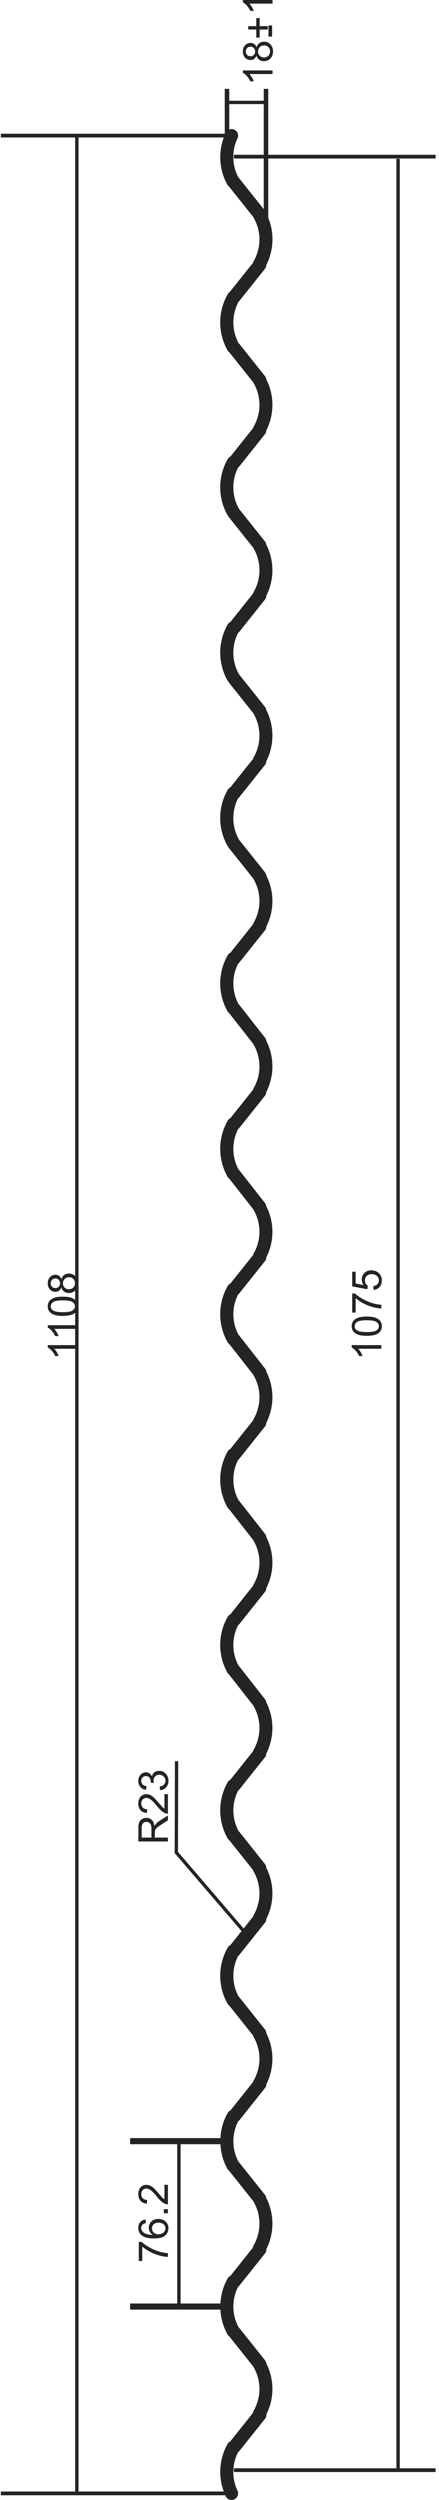 <svg height="558" viewBox="0 0 98 558" width="98" xmlns="http://www.w3.org/2000/svg"><g fill="#242424"><path d="m58.874 46.679-5.511-6.919c-.03-.037-.072-.052-.104-.086a9.695 9.695 0 0 1 -.246-8.78c.346-.73.035-1.601-.694-1.947a1.456 1.456 0 0 0 -1.14-.04v-5.669h7.695v11.312h-6.654v.833h6.655zm-2.256 444.78a9.733 9.733 0 0 1 0 9.711 1.458 1.458 0 0 0 -.177.524l-5.007 6.286c-.234.125-.447.29-.589.536-1.007 1.746-1.537 3.682-1.643 5.636h-8.888v-35.55h8.89c.104 1.953.634 3.889 1.641 5.633.074.127.195.199.297.294l5.443 6.833c.016.031.014.066.033.096zm-39.087 64.661v-525.436h32.422a12.628 12.628 0 0 0 .892 10.687c.076.129.197.2.3.297l5.44 6.826c.016.031.014.067.033.098a9.733 9.733 0 0 1 0 9.712c-.058.1-.073.208-.105.311l-5.237 6.576c-.17.12-.32.267-.43.459a12.676 12.676 0 0 0 0 12.636c.075.128.196.2.3.297l5.439 6.83c.016.03.016.064.033.095a9.733 9.733 0 0 1 0 9.712c-.058.099-.073.208-.105.311l-5.076 6.373a1.42 1.42 0 0 0 -.592.539 12.673 12.673 0 0 0 0 12.634c.03.053.086.074.121.12.04.071.058.149.111.216l5.508 6.915c.016.031.016.065.033.095a9.736 9.736 0 0 1 0 9.713c-.058.099-.073.206-.105.311l-5.078 6.376c-.233.125-.448.29-.59.536a12.681 12.681 0 0 0 0 12.634c.03.05.086.074.121.12.04.071.058.149.111.214l5.508 6.917c.016.031.016.065.033.095a9.733 9.733 0 0 1 0 9.712c-.056.098-.072.207-.105.31l-5.078 6.377a1.434 1.434 0 0 0 -.59.537 12.676 12.676 0 0 0 0 12.636c.032.052.088.074.123.121.039.07.056.146.11.21l5.507 6.916c.016.032.014.067.033.098a9.73 9.73 0 0 1 0 9.71c-.056.1-.072.206-.105.312l-5.08 6.377c-.233.123-.446.29-.588.536a12.673 12.673 0 0 0 0 12.634c.074.128.197.2.299.297l5.437 6.941c.016.036.016.074.037.108a9.736 9.736 0 0 1 0 9.714c-.058.098-.072.203-.103.307l-5.08 6.378c-.233.124-.448.29-.59.537a12.673 12.673 0 0 0 0 12.634c.074.128.197.2.299.297l5.437 6.942c.016.035.016.073.037.107a9.733 9.733 0 0 1 0 9.712c-.058.1-.073.207-.105.313l-5.08 6.374c-.233.124-.446.29-.588.535a12.676 12.676 0 0 0 0 12.636c.074.125.193.195.294.29l5.442 6.947c.016.035.016.074.037.109a9.733 9.733 0 0 1 0 9.712c-.058.098-.073.205-.105.31l-5.078 6.375c-.235.125-.448.29-.59.537a12.676 12.676 0 0 0 0 12.636c.074.127.195.197.295.294l5.441 6.943c.016.035.016.074.037.109a9.733 9.733 0 0 1 0 9.712c-.058.098-.073.205-.105.31l-5.08 6.375c-.233.125-.446.29-.588.536a12.683 12.683 0 0 0 0 12.637c.074.128.197.2.299.297l5.437 6.94c.016.035.016.074.037.107a9.748 9.748 0 0 1 0 9.716c-.058.096-.072.204-.103.305l-5.081 6.378c-.234.125-.447.29-.589.538a12.681 12.681 0 0 0 0 12.633c.076.13.199.204.302.3l5.368 6.739c.031.103.045.209.103.307a9.745 9.745 0 0 1 0 9.714c-.058.098-.072.204-.103.307l-2.128 2.673-14.654-17.093.056-20.243-.741-.004-.057 20.382v.139l14.927 17.407-2.484 3.117c-.234.125-.447.29-.589.538a12.681 12.681 0 0 0 0 12.634c.076.13.199.203.302.3l5.368 6.738c.031.103.045.209.103.307a9.745 9.745 0 0 1 0 9.714c-.058.098-.072.204-.103.307l-5.081 6.378c-.234.125-.446.29-.589.536-1.007 1.746-1.537 3.68-1.64 5.634h-20.159v1.367h10.515v35.551h-10.514v1.365h20.155c.106 1.956.636 3.89 1.643 5.636.074.128.197.199.299.295l5.44 6.83c.017.031.015.065.034.096a9.733 9.733 0 0 1 0 9.712 1.46 1.46 0 0 0 -.177.524l-5.005 6.286c-.234.125-.448.29-.59.536a12.625 12.625 0 0 0 -.892 10.689zm-1.339-263.613c-.358.253-1.079.381-2.161.381s-1.827-.14-2.228-.418c-.314-.223-.472-.52-.472-.892 0-.378.179-.692.535-.945.357-.255 1.08-.382 2.165-.382 1.079 0 1.8.127 2.16.382.358.253.539.564.539.938 0 .37-.18.683-.538.936zm.36-5.386c-.118.216-.286.38-.502.488-.215.109-.44.163-.67.163-.377 0-.692-.124-.945-.376a1.274 1.274 0 0 1 -.38-.945c0-.39.129-.717.384-.975.254-.26.578-.388.968-.388.383 0 .699.125.948.378.25.25.374.57.374.957 0 .25-.06.48-.177.698zm-3.454.09c-.198.2-.453.301-.764.301a.959.959 0 0 1 -.712-.305 1.063 1.063 0 0 1 -.295-.77c0-.307.1-.562.304-.768.202-.205.452-.307.749-.307.284 0 .525.098.722.299.196.198.295.455.295.767 0 .32-.1.582-.299.782zm46.788-252.663v-14.713h-1.012v2.65h-7.694v-2.65h-1.012v10.013h-49.978v.836h16.59v254.146a1.894 1.894 0 0 0 -1.381-.568c-.408 0-.76.106-1.053.317-.293.21-.507.52-.64.924-.122-.329-.296-.571-.523-.731a1.347 1.347 0 0 0 -.797-.24 1.63 1.63 0 0 0 -1.223.524c-.334.352-.5.816-.5 1.392 0 .573.163 1.03.49 1.376.326.346.729.518 1.21.518.316 0 .59-.083.817-.243.23-.163.404-.412.527-.748.105.402.302.711.592.93.29.217.648.326 1.077.326a1.92 1.92 0 0 0 1.404-.573v2.137a2.45 2.45 0 0 0 -.875-.511c-.476-.159-1.1-.24-1.873-.24-.655 0-1.174.05-1.558.15a3.337 3.337 0 0 0 -.983.408 1.772 1.772 0 0 0 -.614.662 1.934 1.934 0 0 0 -.215.933c0 .478.128.876.387 1.193.256.316.623.555 1.1.715.474.161 1.103.24 1.883.24 1.237 0 2.133-.217 2.681-.651.03-.025.039-.06.067-.085v2.811h-6.12v.52c.285.143.578.383.882.72.302.34.56.737.773 1.19h.782a5.315 5.315 0 0 0 -.418-.854 4.097 4.097 0 0 0 -.557-.766h4.656v3.632h-6.118v.52c.285.142.578.383.882.72.302.34.56.736.773 1.19h.782a5.323 5.323 0 0 0 -.418-.856 4.097 4.097 0 0 0 -.557-.766h4.656v255.076h-16.588v.833h50.098c.032.07.051.142.085.21a1.463 1.463 0 0 0 1.946.693 1.46 1.46 0 0 0 .694-1.945 9.7 9.7 0 0 1 .146-8.584c.067-.057.147-.09.204-.16l5.801-7.284c.23-.29.318-.64.302-.983a12.636 12.636 0 0 0 -.023-11.391 1.434 1.434 0 0 0 -.279-.685l-5.801-7.283c-.03-.037-.07-.052-.1-.084a9.72 9.72 0 0 1 -.097-9.052c.063-.056.142-.088.197-.156l5.801-7.282c.23-.29.318-.64.302-.98 1.801-3.581 1.794-7.82-.023-11.393a1.44 1.44 0 0 0 -.279-.686l-5.801-7.283c-.03-.035-.07-.053-.1-.084a9.72 9.72 0 0 1 -.097-9.052c.063-.056.142-.086.197-.154l5.801-7.286c.197-.246.274-.54.29-.831a12.645 12.645 0 0 0 0-11.394c-.016-.293-.093-.585-.29-.83l-5.801-7.287c-.03-.037-.072-.052-.104-.086a9.735 9.735 0 0 1 -.095-9.046c.063-.056.142-.088.199-.156l5.801-7.284c.197-.248.274-.54.29-.833a12.634 12.634 0 0 0 0-11.394c-.016-.291-.093-.585-.29-.83l-5.801-7.287c-.03-.035-.072-.052-.104-.086a9.733 9.733 0 0 1 -.093-9.048c.063-.056.14-.088.197-.156l5.801-7.282c.197-.248.274-.54.29-.833a12.642 12.642 0 0 0 -.01-11.413 1.427 1.427 0 0 0 -.271-.68l-5.803-7.405c-.032-.04-.076-.058-.11-.093a9.728 9.728 0 0 1 -.094-9.054c.063-.056.142-.088.197-.154l5.801-7.285c.197-.247.274-.539.29-.832a12.63 12.63 0 0 0 -.01-11.413 1.414 1.414 0 0 0 -.271-.678l-5.803-7.407c-.03-.039-.074-.057-.106-.092a9.722 9.722 0 0 1 -.098-9.055c.063-.056.142-.086.197-.154l5.801-7.285c.197-.245.274-.539.29-.832a12.63 12.63 0 0 0 -.01-11.413 1.42 1.42 0 0 0 -.271-.678l-5.803-7.407c-.03-.039-.074-.057-.108-.092a9.727 9.727 0 0 1 -.096-9.055c.063-.056.142-.086.197-.154l5.801-7.285c.197-.245.274-.539.29-.832a12.63 12.63 0 0 0 -.01-11.413 1.42 1.42 0 0 0 -.271-.678l-5.803-7.41c-.03-.038-.076-.055-.11-.09a9.728 9.728 0 0 1 -.094-9.054c.063-.056.142-.086.197-.154l5.801-7.286c.197-.246.274-.538.29-.83a12.63 12.63 0 0 0 -.01-11.412 1.427 1.427 0 0 0 -.271-.68l-5.803-7.407c-.03-.04-.076-.058-.11-.094a9.725 9.725 0 0 1 -.094-9.051c.063-.056.142-.088.197-.156l5.801-7.285c.197-.247.274-.54.29-.834a12.626 12.626 0 0 0 -.012-11.413 1.421 1.421 0 0 0 -.278-.685l-5.8-7.28c-1.635-2.854-1.69-6.352-.198-9.263.063-.056.142-.088.197-.156l5.8-7.285c.198-.247.277-.54.29-.834a12.63 12.63 0 0 0 -.011-11.415 1.403 1.403 0 0 0 -.278-.681l-5.798-7.28c-1.637-2.852-1.692-6.354-.2-9.265.063-.056.142-.086.197-.155l5.8-7.286c.198-.246.275-.539.29-.832a12.63 12.63 0 0 0 -.011-11.415 1.409 1.409 0 0 0 -.278-.683l-5.798-7.28c-1.637-2.852-1.694-6.352-.202-9.263.065-.057.142-.088.199-.157l5.8-7.284c.198-.248.275-.541.29-.833a12.633 12.633 0 0 0 -.011-11.416 1.415 1.415 0 0 0 -.278-.683l-5.801-7.285c-.03-.035-.07-.052-.1-.084a9.727 9.727 0 0 1 .001-9.253c.03-.03.07-.043.099-.078l5.8-7.284c.198-.248.275-.54.29-.833 1.663-3.285 1.823-7.133.433-10.511v-13.25h37.355v-.834z"/><path d="m89.242 35.453h-.753v515.48h-36.27v.833h45.023v-.834h-8z"/><path d="m78.508 300.757c.282.142.576.383.88.72.302.34.56.736.775 1.19h.781a5.628 5.628 0 0 0 -.418-.856 4.176 4.176 0 0 0 -.558-.766h5.16v-.808h-6.62z"/><path d="m79.711 295.073c.357-.253 1.079-.38 2.164-.38 1.08 0 1.8.127 2.16.38.358.253.54.566.54.939 0 .372-.18.683-.537.936-.36.255-1.08.381-2.163.381-1.082 0-1.825-.139-2.225-.418-.315-.221-.475-.518-.475-.89 0-.378.18-.695.536-.948zm-.819 2.131c.258.317.624.557 1.1.717.476.162 1.103.241 1.883.241 1.24 0 2.133-.218 2.681-.652.457-.363.684-.862.684-1.498 0-.484-.128-.882-.388-1.199-.26-.316-.628-.555-1.104-.715-.476-.158-1.1-.237-1.873-.237-.653 0-1.173.05-1.558.15a3.218 3.218 0 0 0 -.98.407c-.27.176-.476.395-.617.662a1.927 1.927 0 0 0 -.212.932c0 .48.126.876.384 1.192z"/><path d="m78.618 292.984h.779v-3.23c.467.41 1.043.797 1.725 1.162a9.821 9.821 0 0 0 2.126.84c.734.194 1.361.295 1.88.304v-.83a8.353 8.353 0 0 1 -1.814-.312 10.713 10.713 0 0 1 -2.284-.955c-.741-.413-1.335-.828-1.781-1.248h-.63z"/><path d="m78.623 283.85v3.28l3.388.64.098-.76a1.347 1.347 0 0 1 -.46-.496c-.12-.21-.18-.445-.18-.705 0-.421.134-.76.401-1.02.27-.259.633-.389 1.095-.389.485 0 .875.135 1.17.406.293.269.44.6.44.99 0 .322-.104.598-.313.828-.21.23-.519.376-.933.44l.071.85c.554-.054 1-.27 1.336-.65.337-.38.504-.87.504-1.469 0-.73-.267-1.309-.8-1.732-.435-.348-.95-.522-1.547-.522-.627 0-1.14.197-1.54.594a1.974 1.974 0 0 0 -.598 1.456c0 .436.138.85.414 1.248l-1.772-.357v-2.632z"/><path d="m33.39 501.648c-.74-.413-1.335-.829-1.781-1.247h-.63v4.267h.779v-3.23c.467.41 1.044.799 1.725 1.164.682.364 1.39.643 2.124.838.737.195 1.362.297 1.882.306v-.833a8.458 8.458 0 0 1 -1.813-.309 10.917 10.917 0 0 1 -2.286-.956z"/><path d="m33.926 497.388c0-.368.132-.673.394-.916.261-.242.622-.363 1.077-.363.474 0 .848.121 1.124.367s.415.54.415.882c0 .233-.067.457-.2.67a1.322 1.322 0 0 1 -.584.496c-.255.12-.522.18-.801.18-.425 0-.77-.129-1.031-.383a1.253 1.253 0 0 1 -.394-.933zm.476 2.245c1.139 0 1.96-.21 2.455-.638.497-.425.745-.975.745-1.651 0-.396-.095-.749-.283-1.061a1.972 1.972 0 0 0 -.817-.737 2.557 2.557 0 0 0 -1.154-.267c-.631 0-1.144.19-1.541.57s-.596.838-.596 1.379c0 .307.072.604.214.885.145.283.366.52.663.715-.66-.005-1.169-.082-1.525-.228-.357-.148-.627-.348-.814-.603a1.114 1.114 0 0 1 -.216-.68c0-.32.115-.59.346-.81.143-.131.375-.233.693-.305l-.064-.805c-.513.067-.915.264-1.205.596-.291.332-.436.757-.436 1.275 0 .696.252 1.25.756 1.659.58.472 1.506.706 2.78.706z"/><path d="m36.566 494.02v-.923h.923v.923z"/><path d="m32.775 491.866.085-.833c-.413-.004-.738-.121-.972-.357-.235-.233-.351-.544-.351-.934 0-.37.11-.668.33-.898.221-.23.492-.344.812-.344.307 0 .632.126.975.377.342.252.808.736 1.397 1.453.377.462.71.815 1 1.061.286.245.577.422.876.533.18.068.367.1.562.093v-4.359h-.778v3.236a2.621 2.621 0 0 1 -.438-.344c-.145-.137-.423-.448-.83-.935-.493-.581-.88-.998-1.162-1.247a2.971 2.971 0 0 0 -.805-.538 1.964 1.964 0 0 0 -.778-.163c-.52 0-.954.184-1.305.555-.35.367-.526.868-.526 1.5 0 .628.162 1.128.487 1.5.327.371.8.586 1.421.644z"/><path d="m55.872 18.15h.781a5.293 5.293 0 0 0 -.418-.853 4.1 4.1 0 0 0 -.557-.767h5.16v-.81h-6.621v.52c.284.143.578.384.882.721.302.34.56.736.773 1.19z"/><path d="m55.186 10.719c.203-.206.452-.306.749-.306.285 0 .525.098.722.297.197.2.295.457.295.768 0 .321-.1.581-.299.783-.198.2-.453.3-.764.3a.952.952 0 0 1 -.711-.305 1.065 1.065 0 0 1 -.297-.77c0-.305.102-.56.305-.767zm2.808-.194c.255-.258.578-.388.968-.388.383 0 .7.127.949.378.25.253.374.57.374.96 0 .247-.06.479-.177.695-.118.218-.287.38-.503.488-.214.111-.44.165-.67.165-.377 0-.691-.126-.944-.376a1.276 1.276 0 0 1 -.378-.946c0-.39.126-.715.381-.976zm-2.077 2.864c.317 0 .59-.08.817-.242.23-.162.404-.411.527-.747.106.402.303.712.592.928.29.22.649.328 1.077.328.577 0 1.058-.2 1.443-.599s.578-.924.578-1.574c0-.652-.193-1.177-.576-1.576a1.9 1.9 0 0 0 -1.422-.597c-.407 0-.759.107-1.052.316-.293.212-.508.52-.64.924-.123-.327-.297-.57-.523-.73a1.348 1.348 0 0 0 -.798-.24 1.63 1.63 0 0 0 -1.223.526c-.335.35-.5.815-.5 1.391 0 .573.163 1.03.49 1.376a1.6 1.6 0 0 0 1.21.516z"/><path d="m57.963 8.392v-1.795h1.81v-.765h-1.81v-1.795h-.755v1.795h-1.795v.765h1.795v1.795z"/><path d="m55.872 2.43h.781a5.222 5.222 0 0 0 -.418-.854 4.097 4.097 0 0 0 -.557-.766h5.16v-.81h-6.621v.52c.284.142.578.383.882.72.302.34.56.736.773 1.19z"/><path d="m59.932 8.172v-2.49h.814v2.49z"/><path d="m33.805 410.156h-2.182v-2.086c0-.49.1-.848.3-1.073a.98.98 0 0 1 .77-.341c.214 0 .41.06.592.176.18.117.313.288.395.513.085.225.125.537.125.934zm1.012-3.068c-.109.12-.218.295-.329.527-.087-.632-.291-1.101-.613-1.404-.32-.304-.713-.453-1.182-.453-.362 0-.694.09-.995.273-.3.184-.507.428-.627.734-.118.306-.177.752-.177 1.34v2.924h6.595v-.873h-2.929v-1.012c0-.225.011-.387.032-.487.033-.133.091-.267.176-.397.082-.13.23-.278.44-.443s.514-.376.907-.63l1.374-.872v-1.098l-1.795 1.147a4.59 4.59 0 0 0 -.877.724z"/><path d="m32.775 404.669.085-.833c-.413-.003-.738-.121-.972-.356-.235-.234-.351-.545-.351-.935 0-.37.11-.668.33-.898.221-.23.492-.344.812-.344.307 0 .632.126.975.377.342.252.808.737 1.397 1.455.377.46.71.814 1 1.06.286.244.577.421.876.532.18.068.367.1.562.093v-4.359h-.778v3.236a2.704 2.704 0 0 1 -.438-.342c-.145-.14-.423-.45-.83-.937-.493-.581-.88-.998-1.162-1.247a2.972 2.972 0 0 0 -.805-.538 1.965 1.965 0 0 0 -.778-.163c-.52 0-.954.184-1.305.555-.35.37-.526.868-.526 1.5 0 .628.162 1.128.487 1.5.327.372.8.586 1.421.644z"/><path d="m32.577 399.507.144-.808c-.395-.061-.694-.195-.893-.406a1.102 1.102 0 0 1 -.295-.787c0-.316.097-.576.294-.778.191-.2.439-.302.736-.302.374 0 .652.138.833.414a1.673 1.673 0 0 1 .26 1.061l.711.09a2.313 2.313 0 0 1 -.09-.571c0-.374.12-.683.362-.926.241-.244.549-.365.92-.365.39 0 .716.131.98.393.265.264.397.585.397.966 0 .32-.102.593-.304.817-.202.222-.533.382-.991.475l.107.81c.548-.055.996-.273 1.34-.656.345-.38.517-.862.517-1.442 0-.641-.198-1.172-.599-1.592a1.953 1.953 0 0 0 -1.465-.629c-.425 0-.78.107-1.063.322-.285.218-.471.52-.56.91a1.565 1.565 0 0 0 -.558-.678 1.389 1.389 0 0 0 -.778-.232c-.302 0-.585.082-.852.242s-.476.392-.632.696c-.153.302-.23.633-.23.993 0 .521.149.957.446 1.31.298.35.718.575 1.263.673z"/></g></svg>